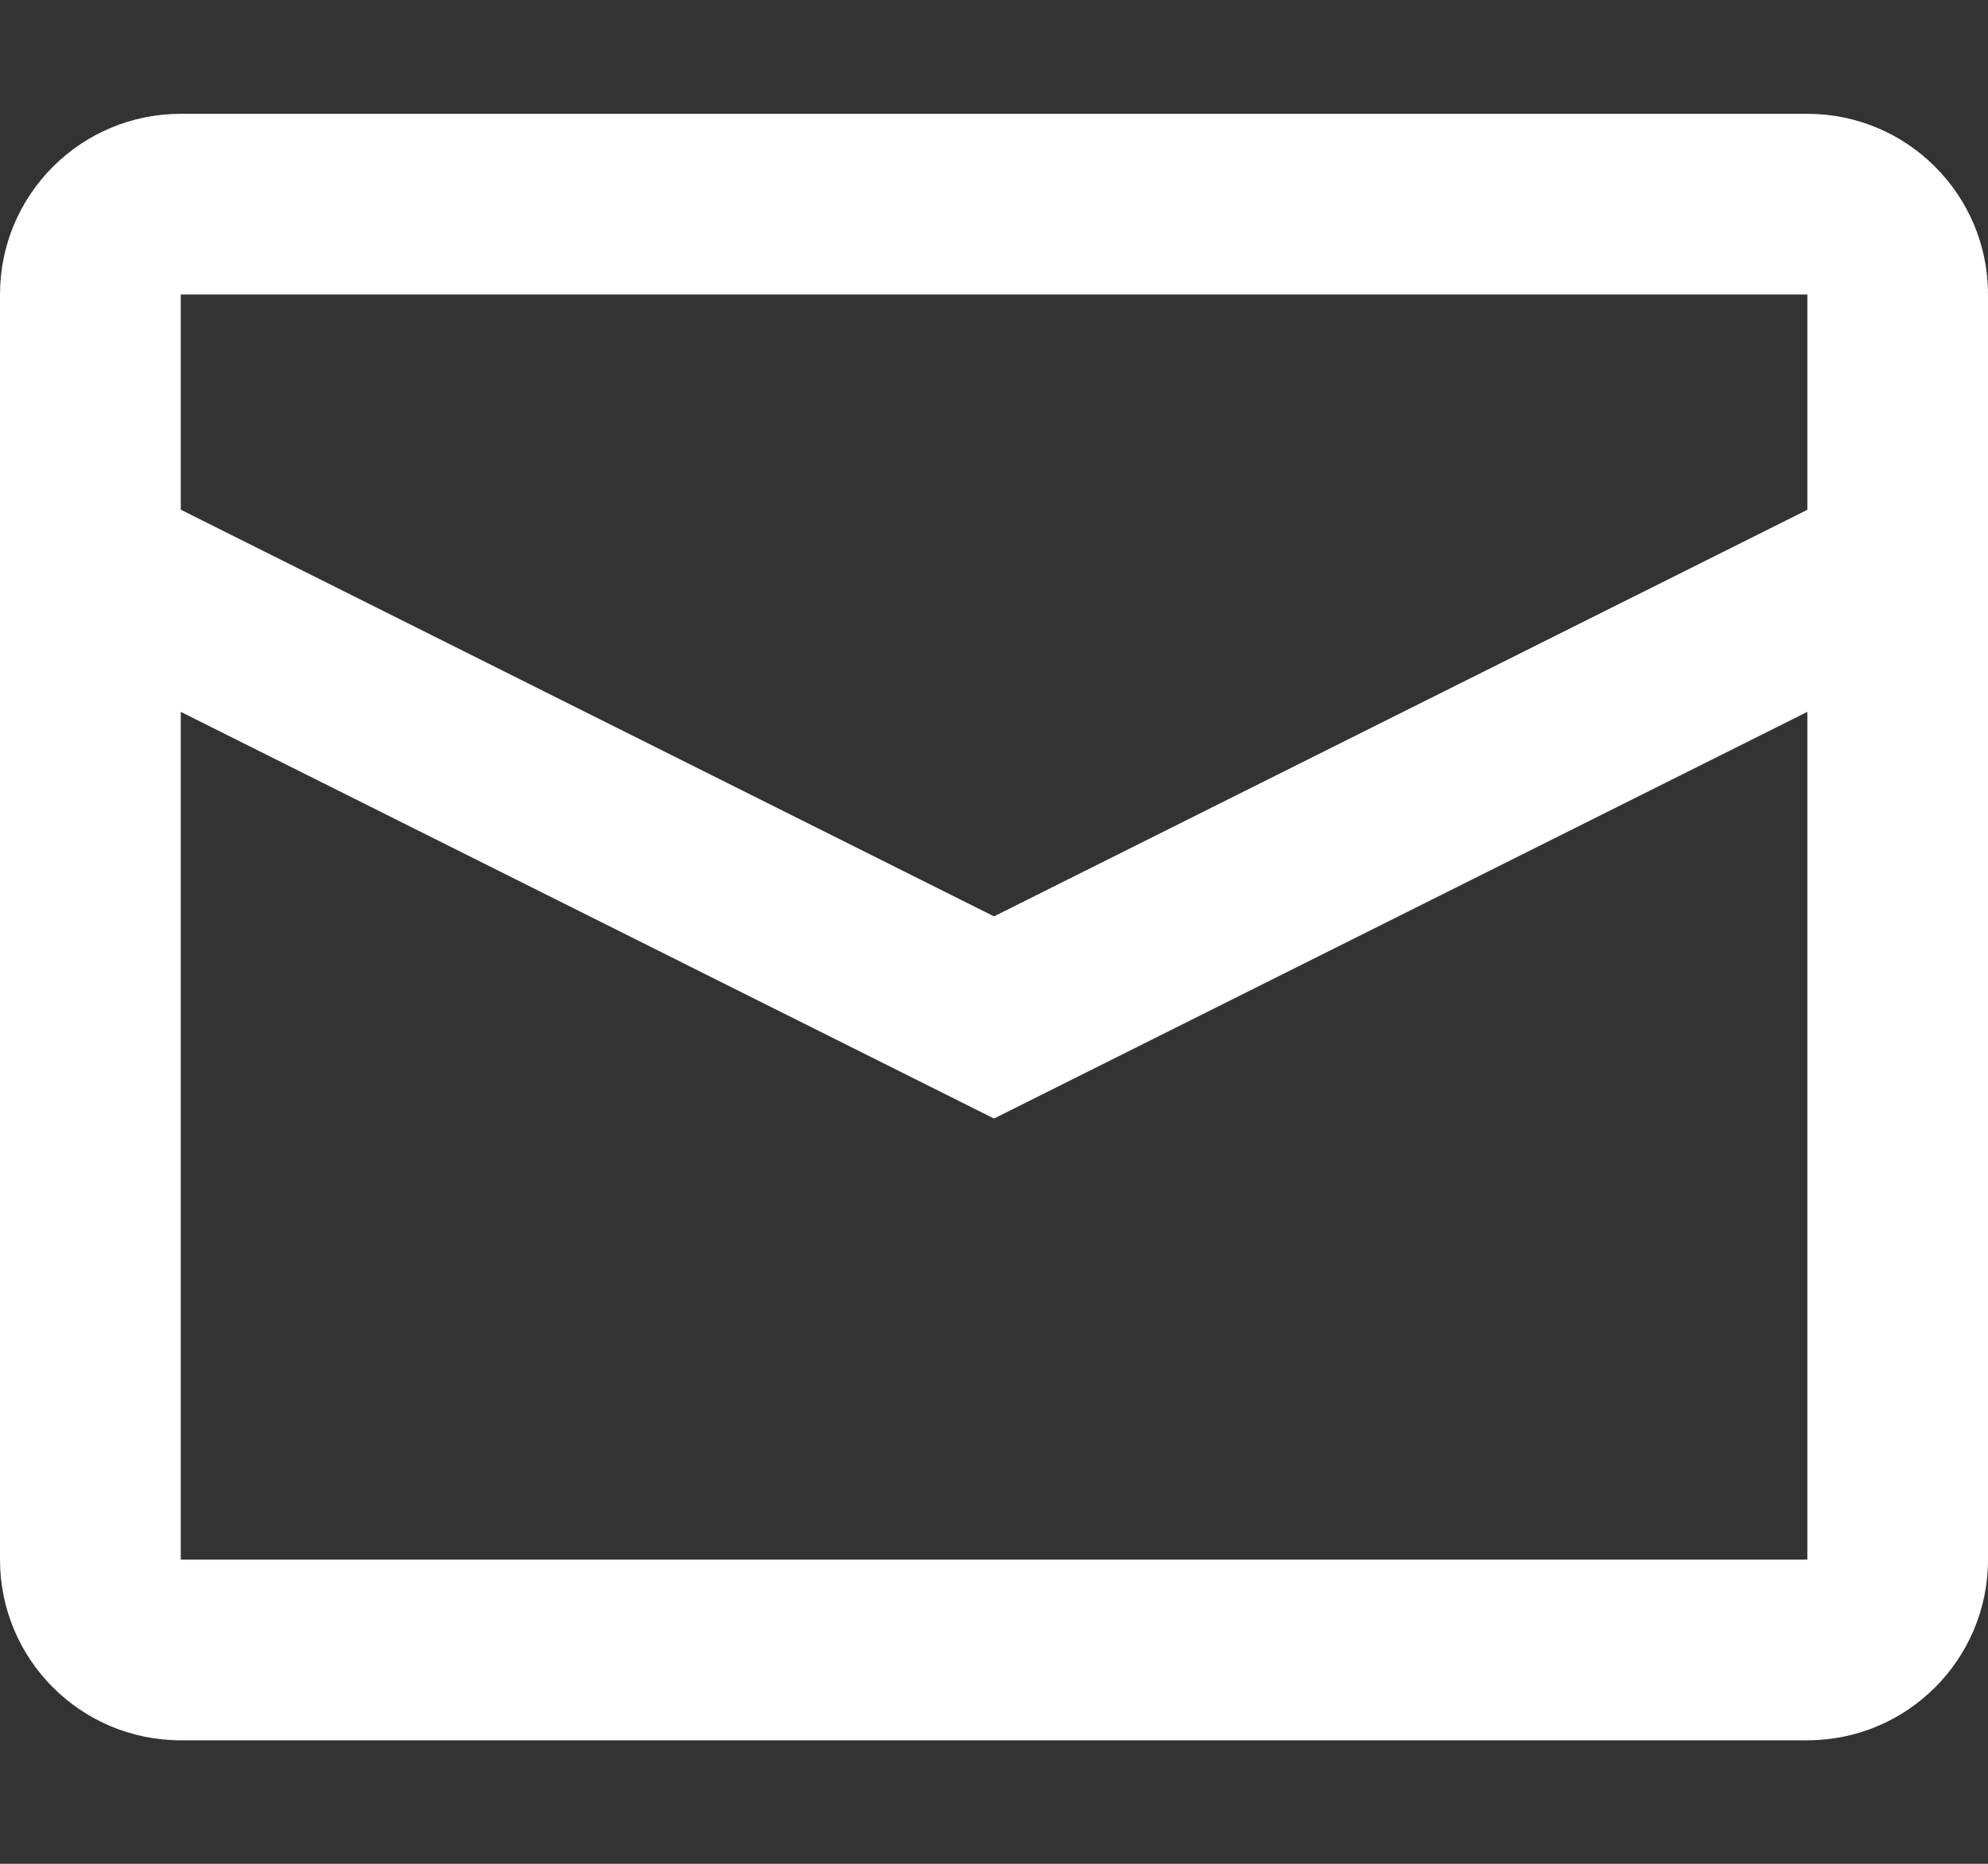 <svg width="16" height="15" viewBox="0 0 16 15" fill="none" xmlns="http://www.w3.org/2000/svg">
<rect x="0" y="0" width="16" height="15" fill="#333333" stroke="none"/>
<path fill-rule="evenodd" clip-rule="evenodd" d="M14.546 4.103V2.37H1.455V4.102L8 7.375L14.546 4.103ZM14.546 5.729L8 9.002L1.455 5.729V12.552H14.546V5.729ZM1.455 0.916H14.546C15.349 0.916 16 1.567 16 2.37V12.552C16 13.355 15.349 14.006 14.546 14.006H1.455C0.651 14.006 0 13.355 0 12.552V2.37C0 1.567 0.651 0.916 1.455 0.916Z" fill="white"/>
</svg>
